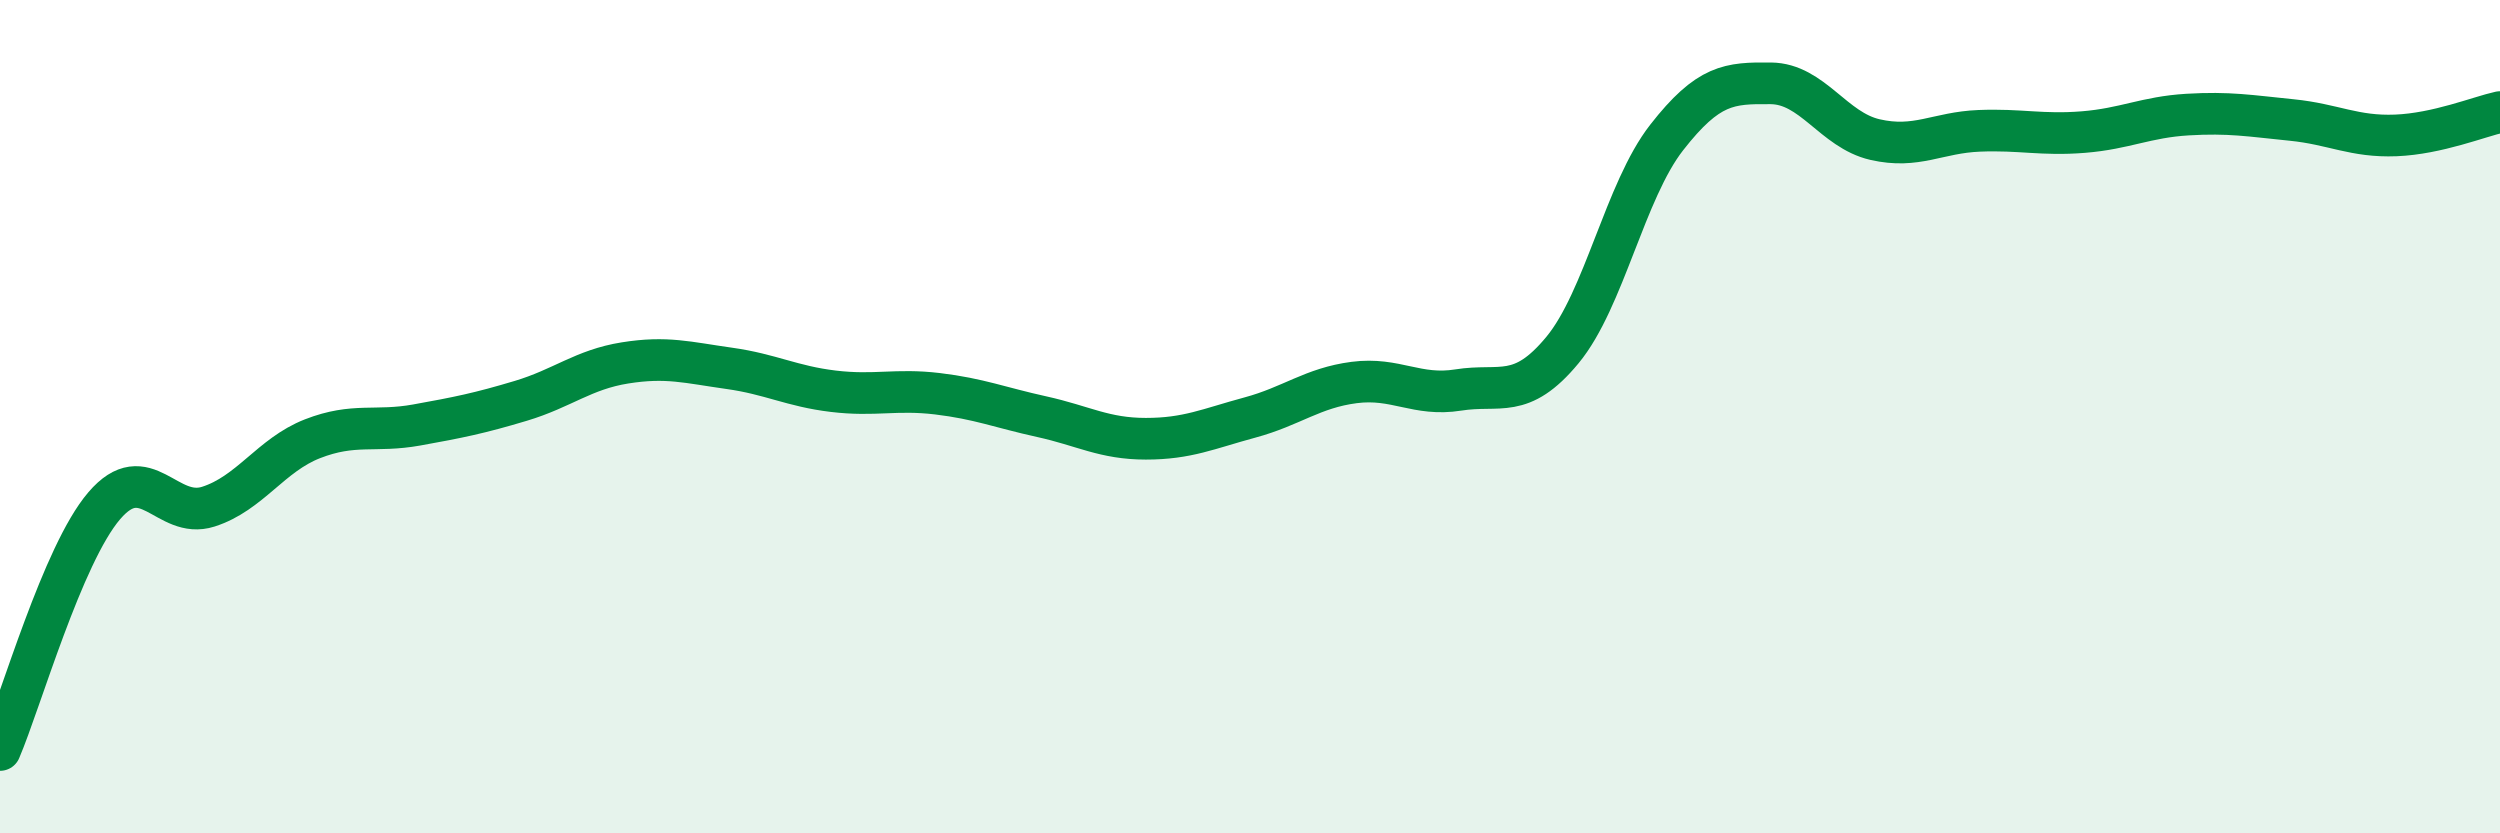 
    <svg width="60" height="20" viewBox="0 0 60 20" xmlns="http://www.w3.org/2000/svg">
      <path
        d="M 0,18 C 0.5,16.83 1.5,13.31 2.5,12.14 C 3.5,10.97 4,12.48 5,12.16 C 6,11.84 6.5,10.92 7.5,10.53 C 8.5,10.14 9,10.38 10,10.2 C 11,10.02 11.5,9.92 12.5,9.62 C 13.5,9.32 14,8.87 15,8.71 C 16,8.55 16.5,8.7 17.5,8.84 C 18.5,8.98 19,9.27 20,9.39 C 21,9.51 21.5,9.33 22.5,9.45 C 23.5,9.57 24,9.78 25,10 C 26,10.22 26.5,10.53 27.5,10.53 C 28.5,10.53 29,10.29 30,10.02 C 31,9.75 31.5,9.31 32.5,9.18 C 33.5,9.05 34,9.52 35,9.36 C 36,9.2 36.5,9.61 37.5,8.4 C 38.5,7.19 39,4.58 40,3.3 C 41,2.02 41.5,1.99 42.5,2 C 43.5,2.01 44,3.12 45,3.35 C 46,3.58 46.5,3.18 47.5,3.14 C 48.5,3.1 49,3.25 50,3.17 C 51,3.09 51.5,2.81 52.5,2.75 C 53.5,2.69 54,2.78 55,2.88 C 56,2.98 56.5,3.29 57.5,3.25 C 58.5,3.21 59.5,2.8 60,2.69L60 20L0 20Z"
        fill="#008740"
        opacity="0.1"
        stroke-linecap="round"
        stroke-linejoin="round"
      />
      <path
        d="M 0,18 C 0.5,16.83 1.5,13.31 2.5,12.14 C 3.5,10.97 4,12.48 5,12.16 C 6,11.84 6.5,10.92 7.5,10.53 C 8.5,10.14 9,10.38 10,10.2 C 11,10.02 11.5,9.92 12.5,9.62 C 13.5,9.32 14,8.87 15,8.71 C 16,8.55 16.5,8.7 17.5,8.84 C 18.5,8.98 19,9.27 20,9.39 C 21,9.51 21.5,9.33 22.5,9.45 C 23.5,9.57 24,9.78 25,10 C 26,10.22 26.5,10.53 27.5,10.53 C 28.5,10.53 29,10.29 30,10.02 C 31,9.75 31.5,9.31 32.5,9.18 C 33.5,9.05 34,9.52 35,9.36 C 36,9.2 36.5,9.61 37.5,8.4 C 38.5,7.19 39,4.58 40,3.3 C 41,2.02 41.5,1.99 42.5,2 C 43.5,2.01 44,3.12 45,3.35 C 46,3.58 46.5,3.18 47.5,3.14 C 48.5,3.1 49,3.25 50,3.17 C 51,3.09 51.5,2.81 52.5,2.75 C 53.5,2.69 54,2.78 55,2.88 C 56,2.98 56.5,3.29 57.5,3.25 C 58.5,3.21 59.5,2.8 60,2.69"
        stroke="#008740"
        stroke-width="1"
        fill="none"
        stroke-linecap="round"
        stroke-linejoin="round"
      />
    </svg>
  